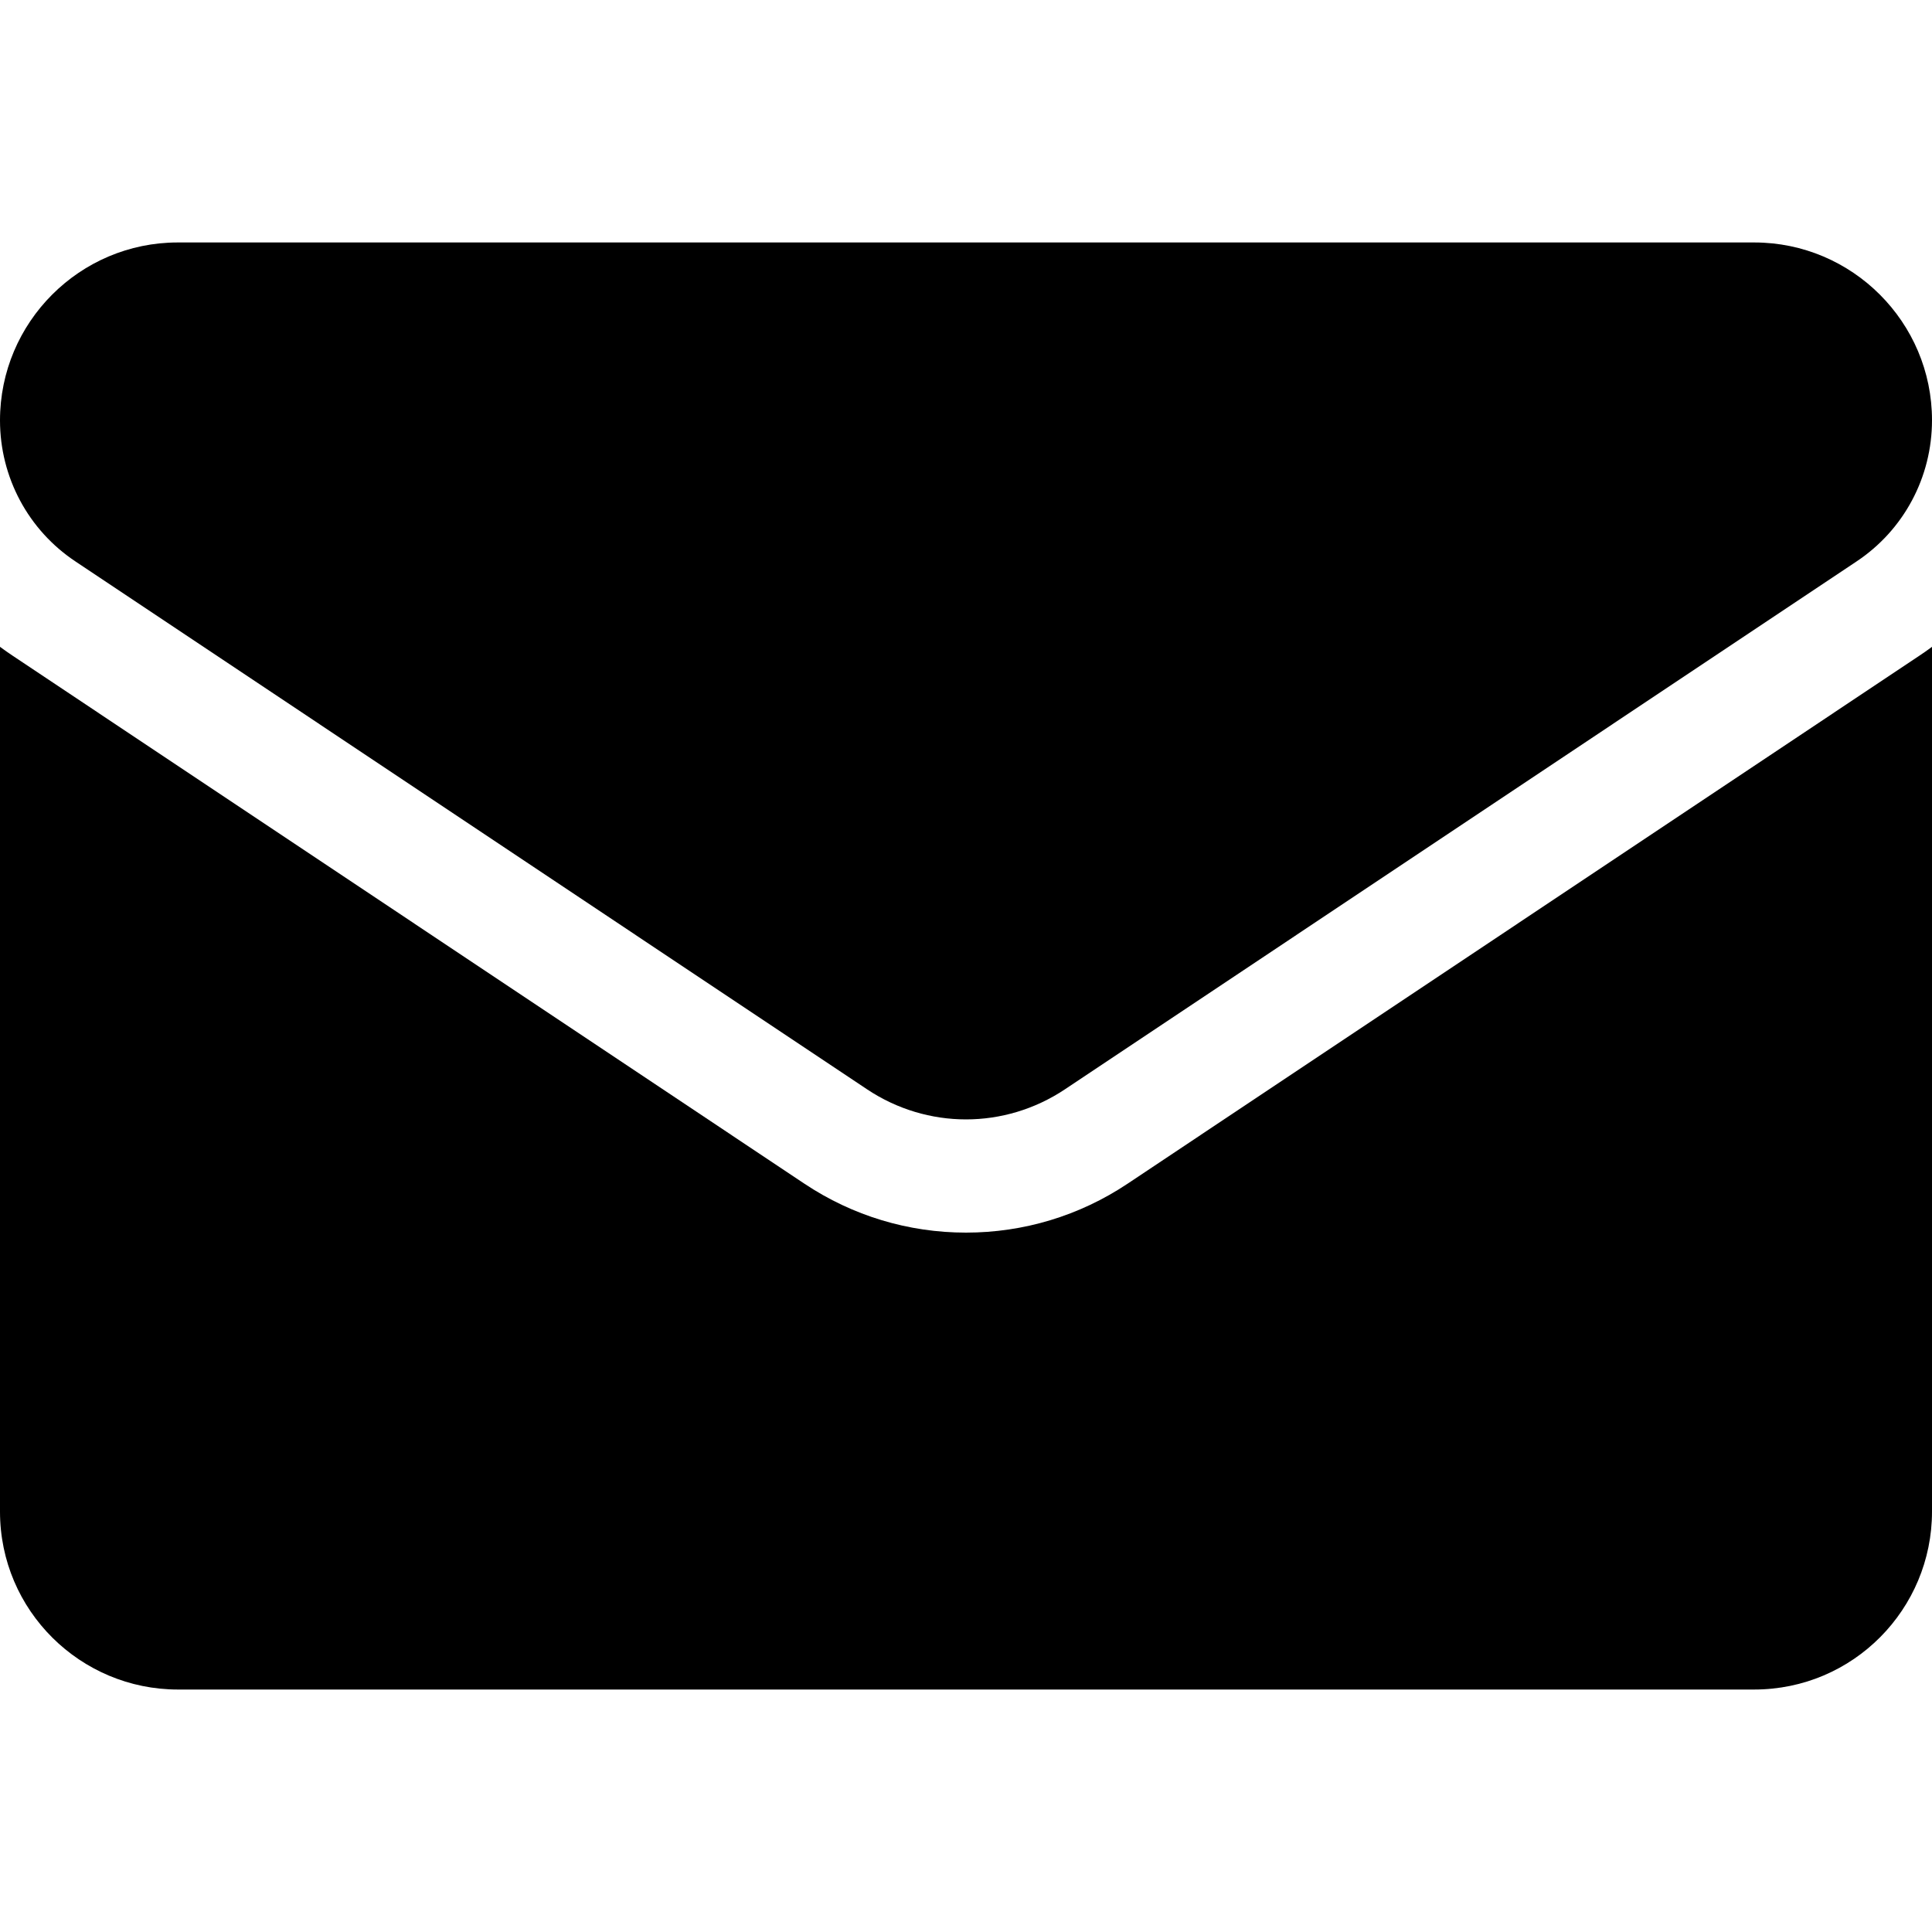 <?xml version="1.0" encoding="UTF-8"?>
<svg xmlns="http://www.w3.org/2000/svg" width="10" height="10" viewBox="0 0 10 10" fill="none">
  <g clip-path="url(#clip0_369_330)">
    <path d="M5.836 6.127C5.587 6.293 5.298 6.38 5 6.38C4.702 6.38 4.413 6.293 4.164 6.127L0.067 3.395C0.044 3.38 0.022 3.364 0 3.348V7.824C0 8.337 0.417 8.745 0.921 8.745H9.079C9.593 8.745 10 8.328 10 7.824V3.348C9.978 3.364 9.956 3.38 9.933 3.395L5.836 6.127Z" fill="black"></path>
    <path d="M0.392 2.907L4.489 5.639C4.644 5.742 4.822 5.794 5 5.794C5.178 5.794 5.356 5.742 5.511 5.639L9.608 2.907C9.854 2.744 10 2.47 10 2.175C10 1.668 9.587 1.255 9.08 1.255H0.92C0.413 1.255 0 1.668 0 2.176C0 2.47 0.146 2.744 0.392 2.907Z" fill="black"></path>
  </g>
  <defs>
    <clipPath id="clip0_369_330">
      <rect width="10" height="10" fill="white"></rect>
    </clipPath>
  </defs>
</svg>
